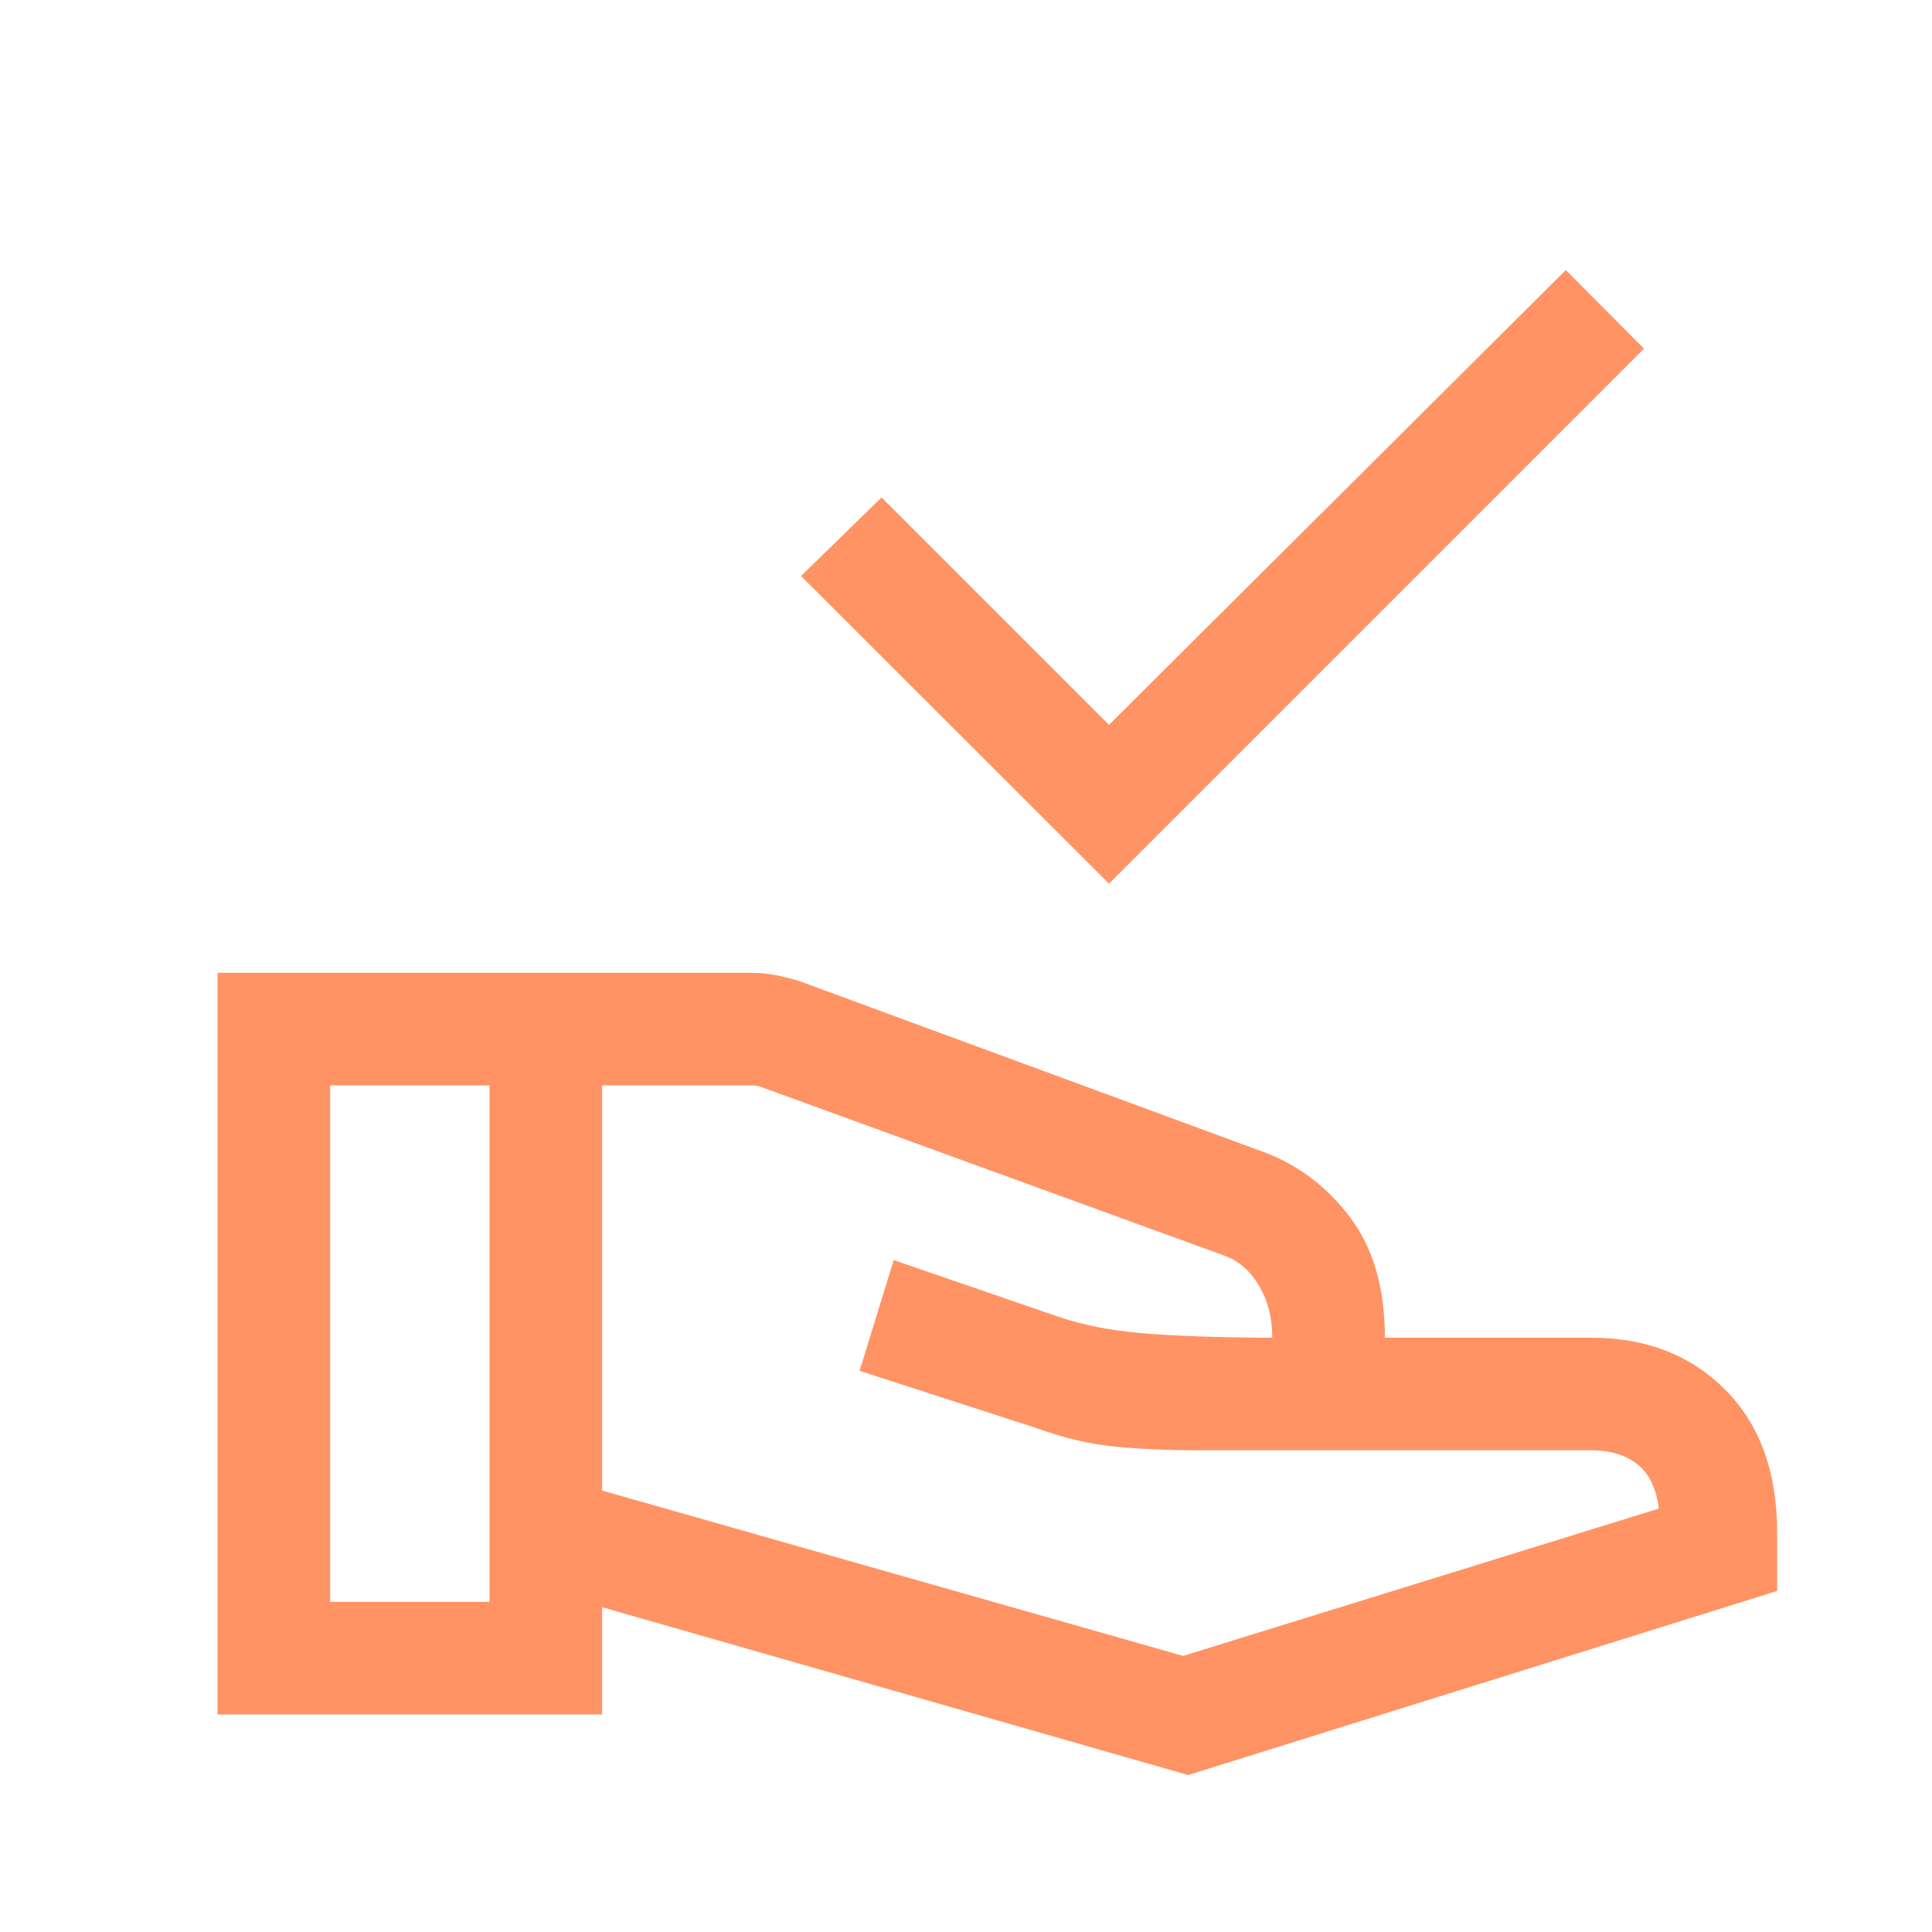 <svg xmlns="http://www.w3.org/2000/svg" height="24px" viewBox="0 -960 960 960" width="24px" fill="#ff9364"><path d="M551.04-520.92 398-673.77l40.04-39.04 113 113 227-226 38.84 39.04-265.84 265.85ZM299.19-219.35l288.69 82.16 236.35-73.19q-1.77-14.93-10.5-21.95t-23.15-7.02H597.96q-27.04 0-45.34-2-18.31-2-36.81-8.77l-88.69-28.73 16.96-55.03 81.8 28.15q18.16 6.15 40.97 8.14 22.8 1.98 61.3 2.28h4.04q0-14.84-6.69-26.02-6.69-11.17-17.62-14.94l-229.65-83.61q-1.15-.39-2.12-.58-.96-.19-2.11-.19h-74.81v201.3ZM108.08-108.08v-368.53h265.53q5.93 0 11.85 1.15t11.73 2.96l230.16 84.73q26.11 9.58 43.46 32.58 17.34 23 17.34 59.88h102.43q40.96 0 66.71 25.89 25.75 25.88 25.75 70.88v29.08L590.38-78l-291.19-83.39v53.31H108.08Zm55.96-55.96h79.19v-256.61h-79.19v256.61Z"/></svg>